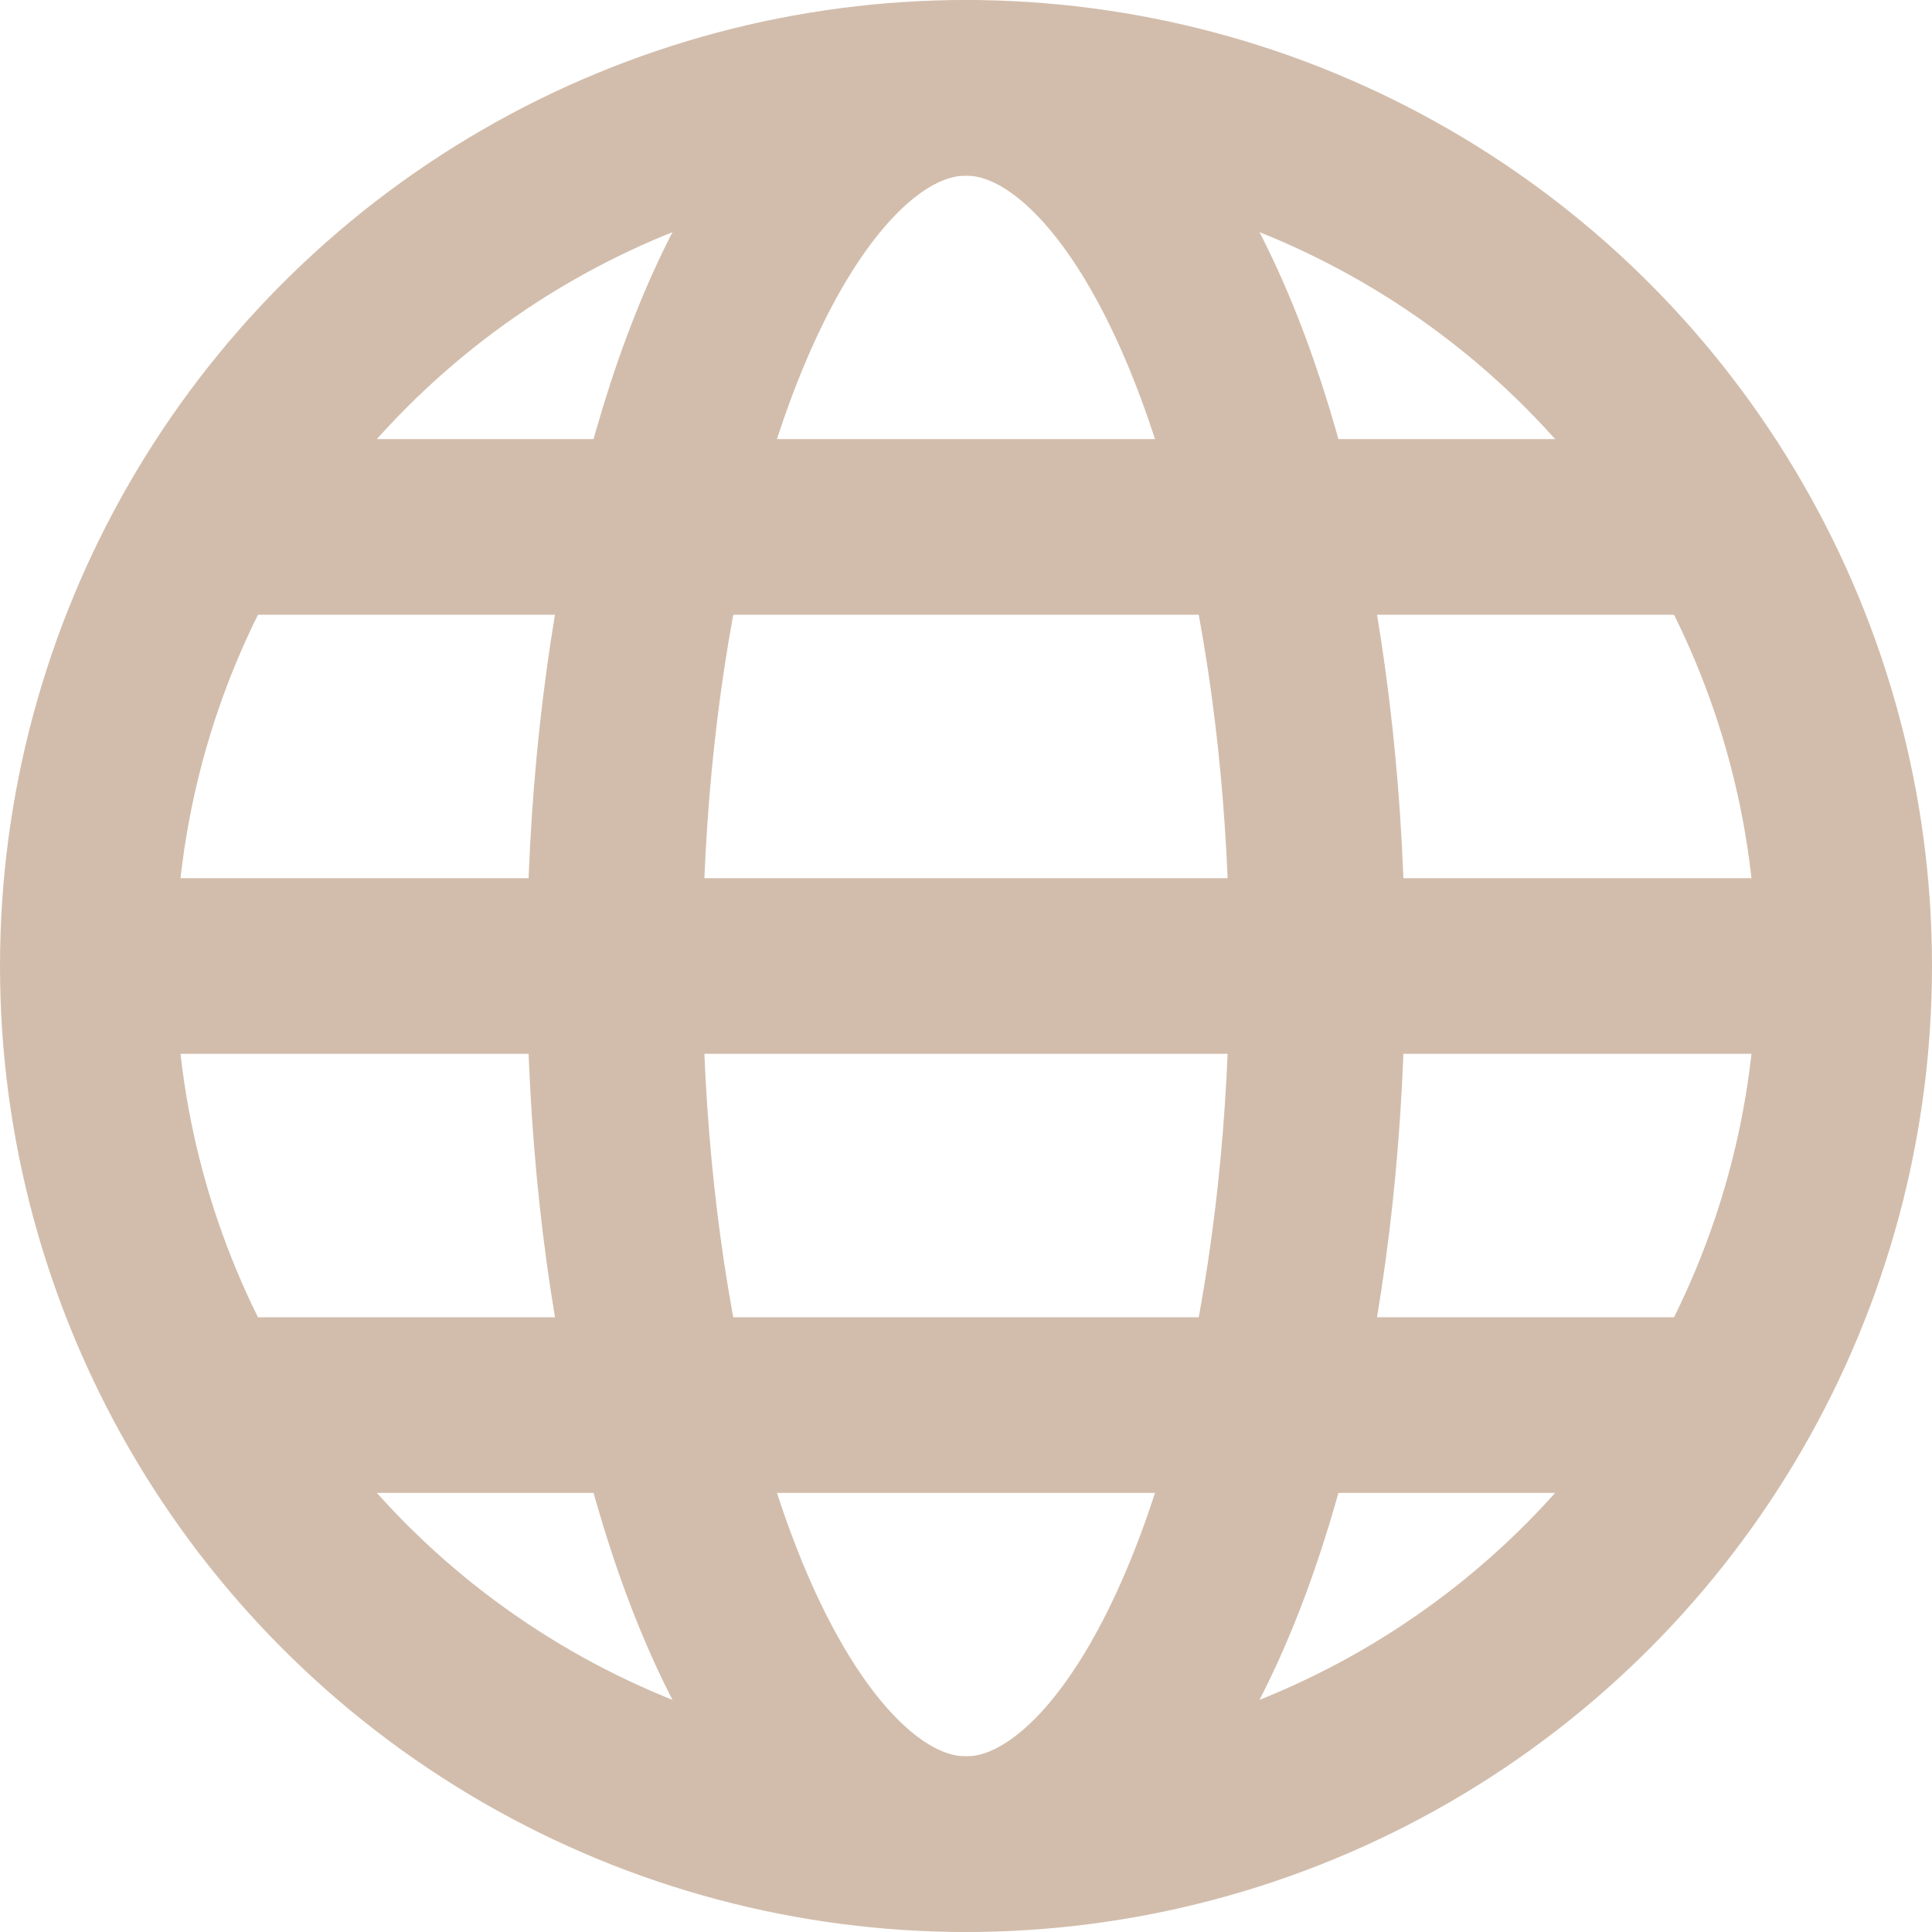 <svg height="22" viewBox="0 0 22 22" width="22" xmlns="http://www.w3.org/2000/svg"><g fill="none" fill-rule="evenodd" stroke="#d2bdac" stroke-width="2"><circle cx="11" cy="11" r="10"/><ellipse cx="11" cy="11" rx="4" ry="10"/><path d="m1 11h20"/><path d="m2.833 6h16.33"/><path d="m2.833 16h16.33"/></g></svg>